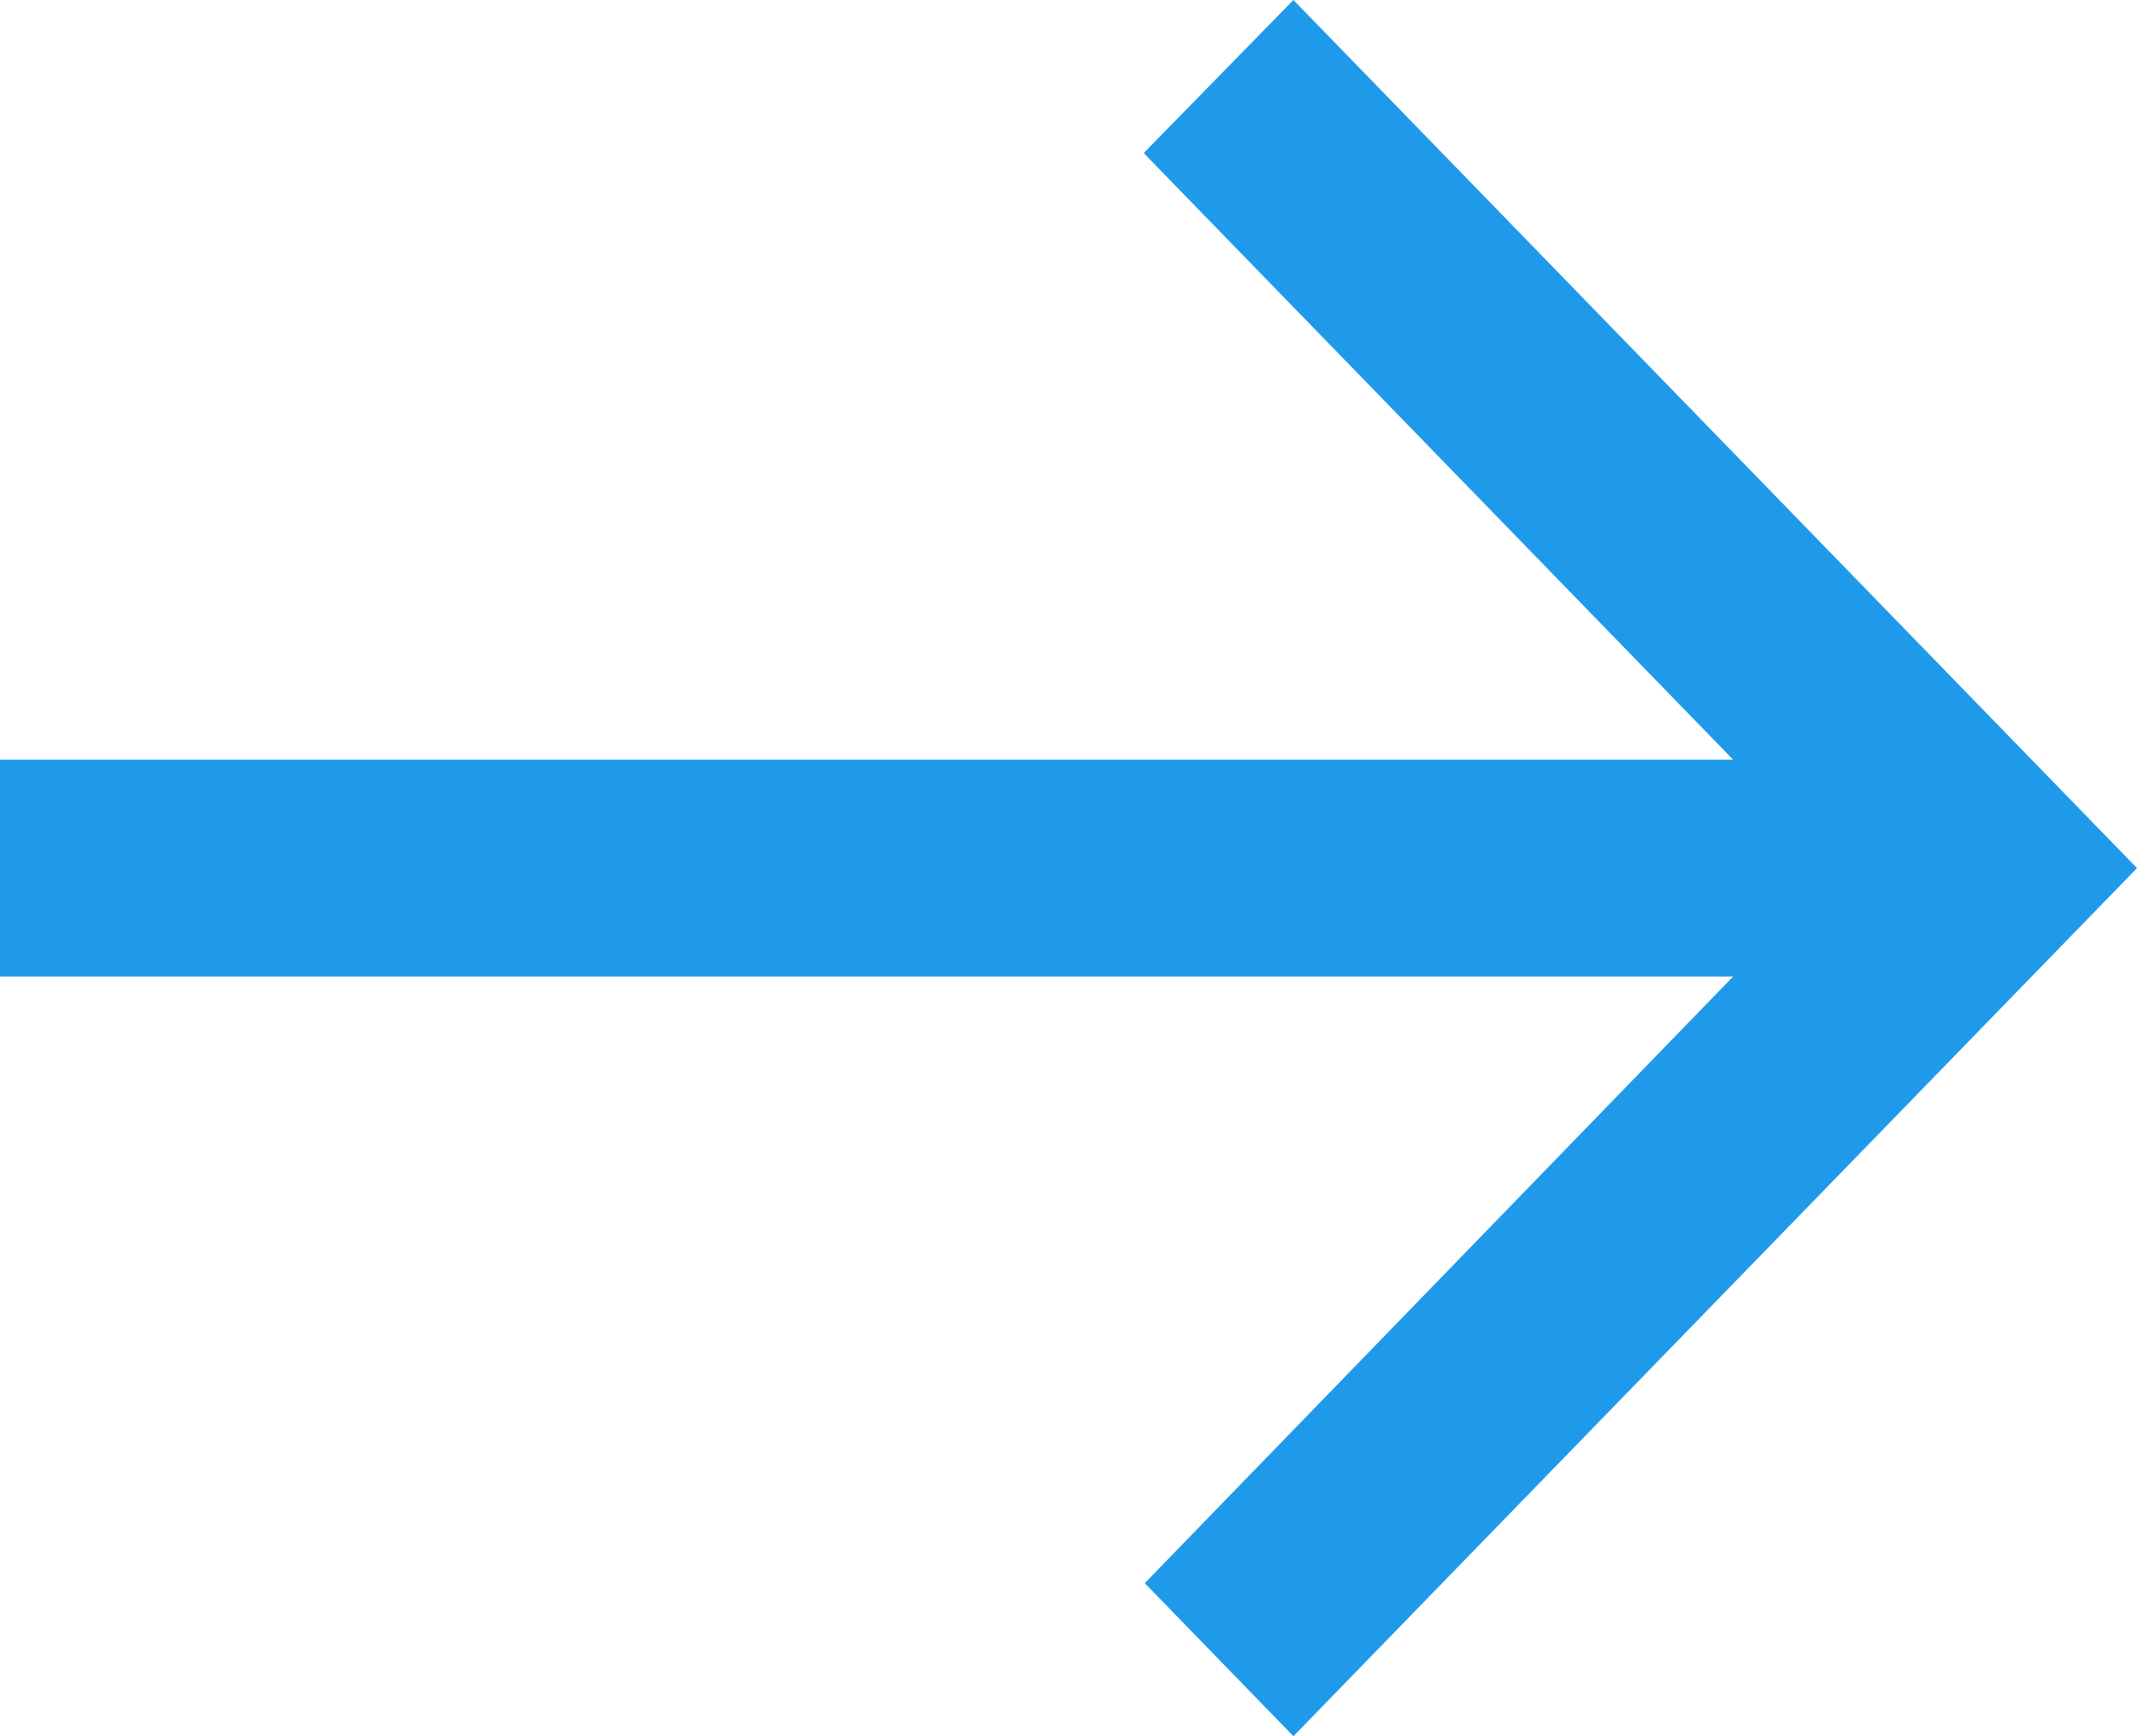 <svg width="16" height="13" viewBox="0 0 16 13" fill="none" xmlns="http://www.w3.org/2000/svg">
<path d="M0 5.688H12.976L8.563 1.146L9.684 0L16 6.5L9.684 13L8.571 11.854L12.976 7.312H0V5.688Z" fill="#1f9aeb"/>
</svg>
